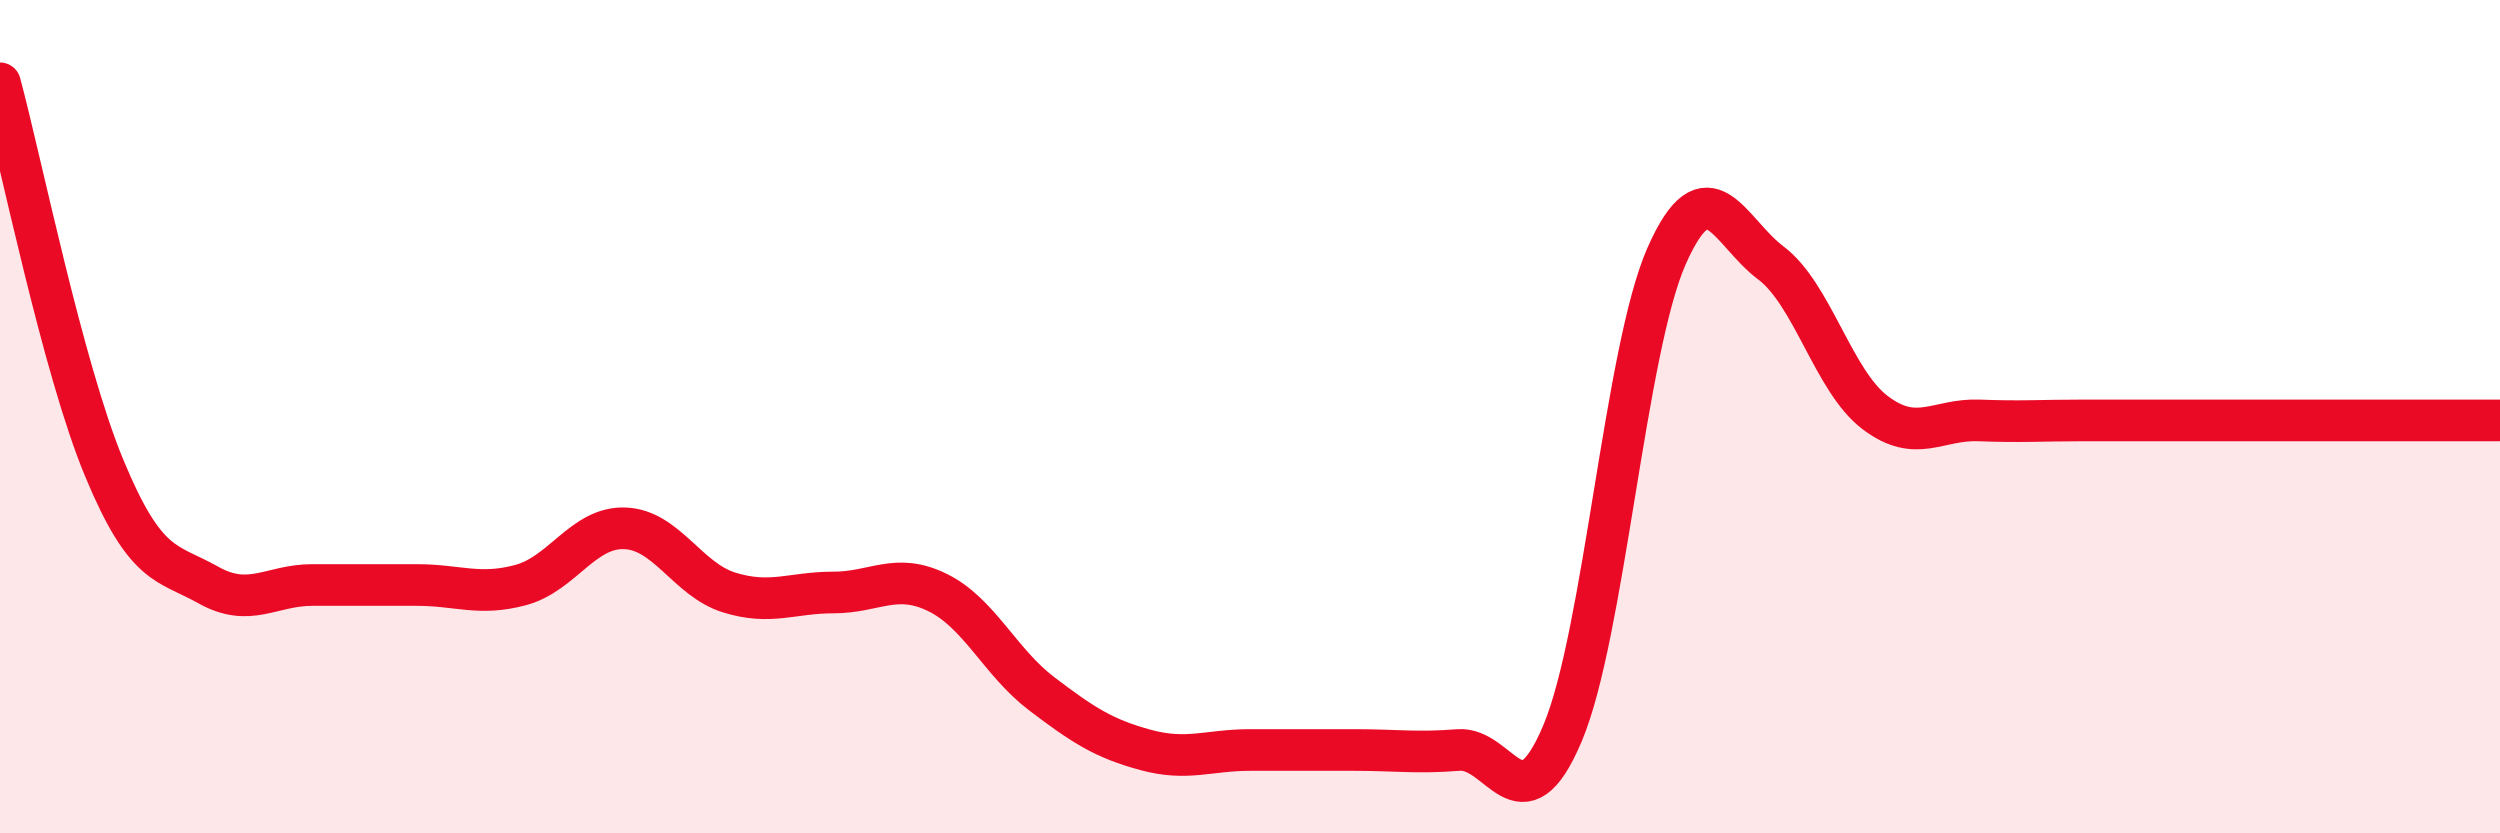 
    <svg width="60" height="20" viewBox="0 0 60 20" xmlns="http://www.w3.org/2000/svg">
      <path
        d="M 0,2 C 0.5,3.85 1.5,8.82 2.5,11.23 C 3.5,13.64 4,13.48 5,14.04 C 6,14.6 6.5,14.04 7.5,14.04 C 8.5,14.04 9,14.04 10,14.04 C 11,14.04 11.5,14.31 12.5,14.04 C 13.5,13.77 14,12.64 15,12.68 C 16,12.72 16.5,13.91 17.5,14.22 C 18.5,14.53 19,14.22 20,14.22 C 21,14.22 21.5,13.73 22.5,14.22 C 23.5,14.71 24,15.89 25,16.65 C 26,17.41 26.5,17.73 27.5,18 C 28.5,18.27 29,18 30,18 C 31,18 31.5,18 32.5,18 C 33.5,18 34,18.08 35,18 C 36,17.92 36.5,19.97 37.5,17.6 C 38.5,15.23 39,8.4 40,6.14 C 41,3.88 41.5,5.56 42.5,6.31 C 43.5,7.06 44,9.14 45,9.9 C 46,10.66 46.5,10.05 47.5,10.09 C 48.5,10.13 49,10.09 50,10.09 C 51,10.09 51.5,10.09 52.5,10.09 C 53.5,10.09 53.5,10.09 55,10.09 C 56.5,10.09 59,10.09 60,10.09L60 20L0 20Z"
        fill="#EB0A25"
        opacity="0.1"
        stroke-linecap="round"
        stroke-linejoin="round"
      />
      <path
        d="M 0,2 C 0.5,3.85 1.5,8.82 2.5,11.23 C 3.5,13.64 4,13.48 5,14.04 C 6,14.6 6.5,14.04 7.5,14.04 C 8.5,14.04 9,14.04 10,14.04 C 11,14.04 11.5,14.31 12.5,14.04 C 13.5,13.77 14,12.64 15,12.68 C 16,12.72 16.5,13.91 17.5,14.22 C 18.5,14.53 19,14.22 20,14.22 C 21,14.22 21.5,13.73 22.5,14.22 C 23.5,14.71 24,15.89 25,16.65 C 26,17.41 26.5,17.73 27.5,18 C 28.5,18.27 29,18 30,18 C 31,18 31.5,18 32.5,18 C 33.5,18 34,18.08 35,18 C 36,17.92 36.5,19.97 37.5,17.6 C 38.5,15.23 39,8.4 40,6.14 C 41,3.88 41.5,5.56 42.5,6.31 C 43.5,7.06 44,9.14 45,9.9 C 46,10.66 46.5,10.05 47.5,10.09 C 48.5,10.13 49,10.09 50,10.09 C 51,10.09 51.5,10.09 52.5,10.09 C 53.5,10.09 53.5,10.09 55,10.09 C 56.5,10.09 59,10.09 60,10.09"
        stroke="#EB0A25"
        stroke-width="1"
        fill="none"
        stroke-linecap="round"
        stroke-linejoin="round"
      />
    </svg>
  